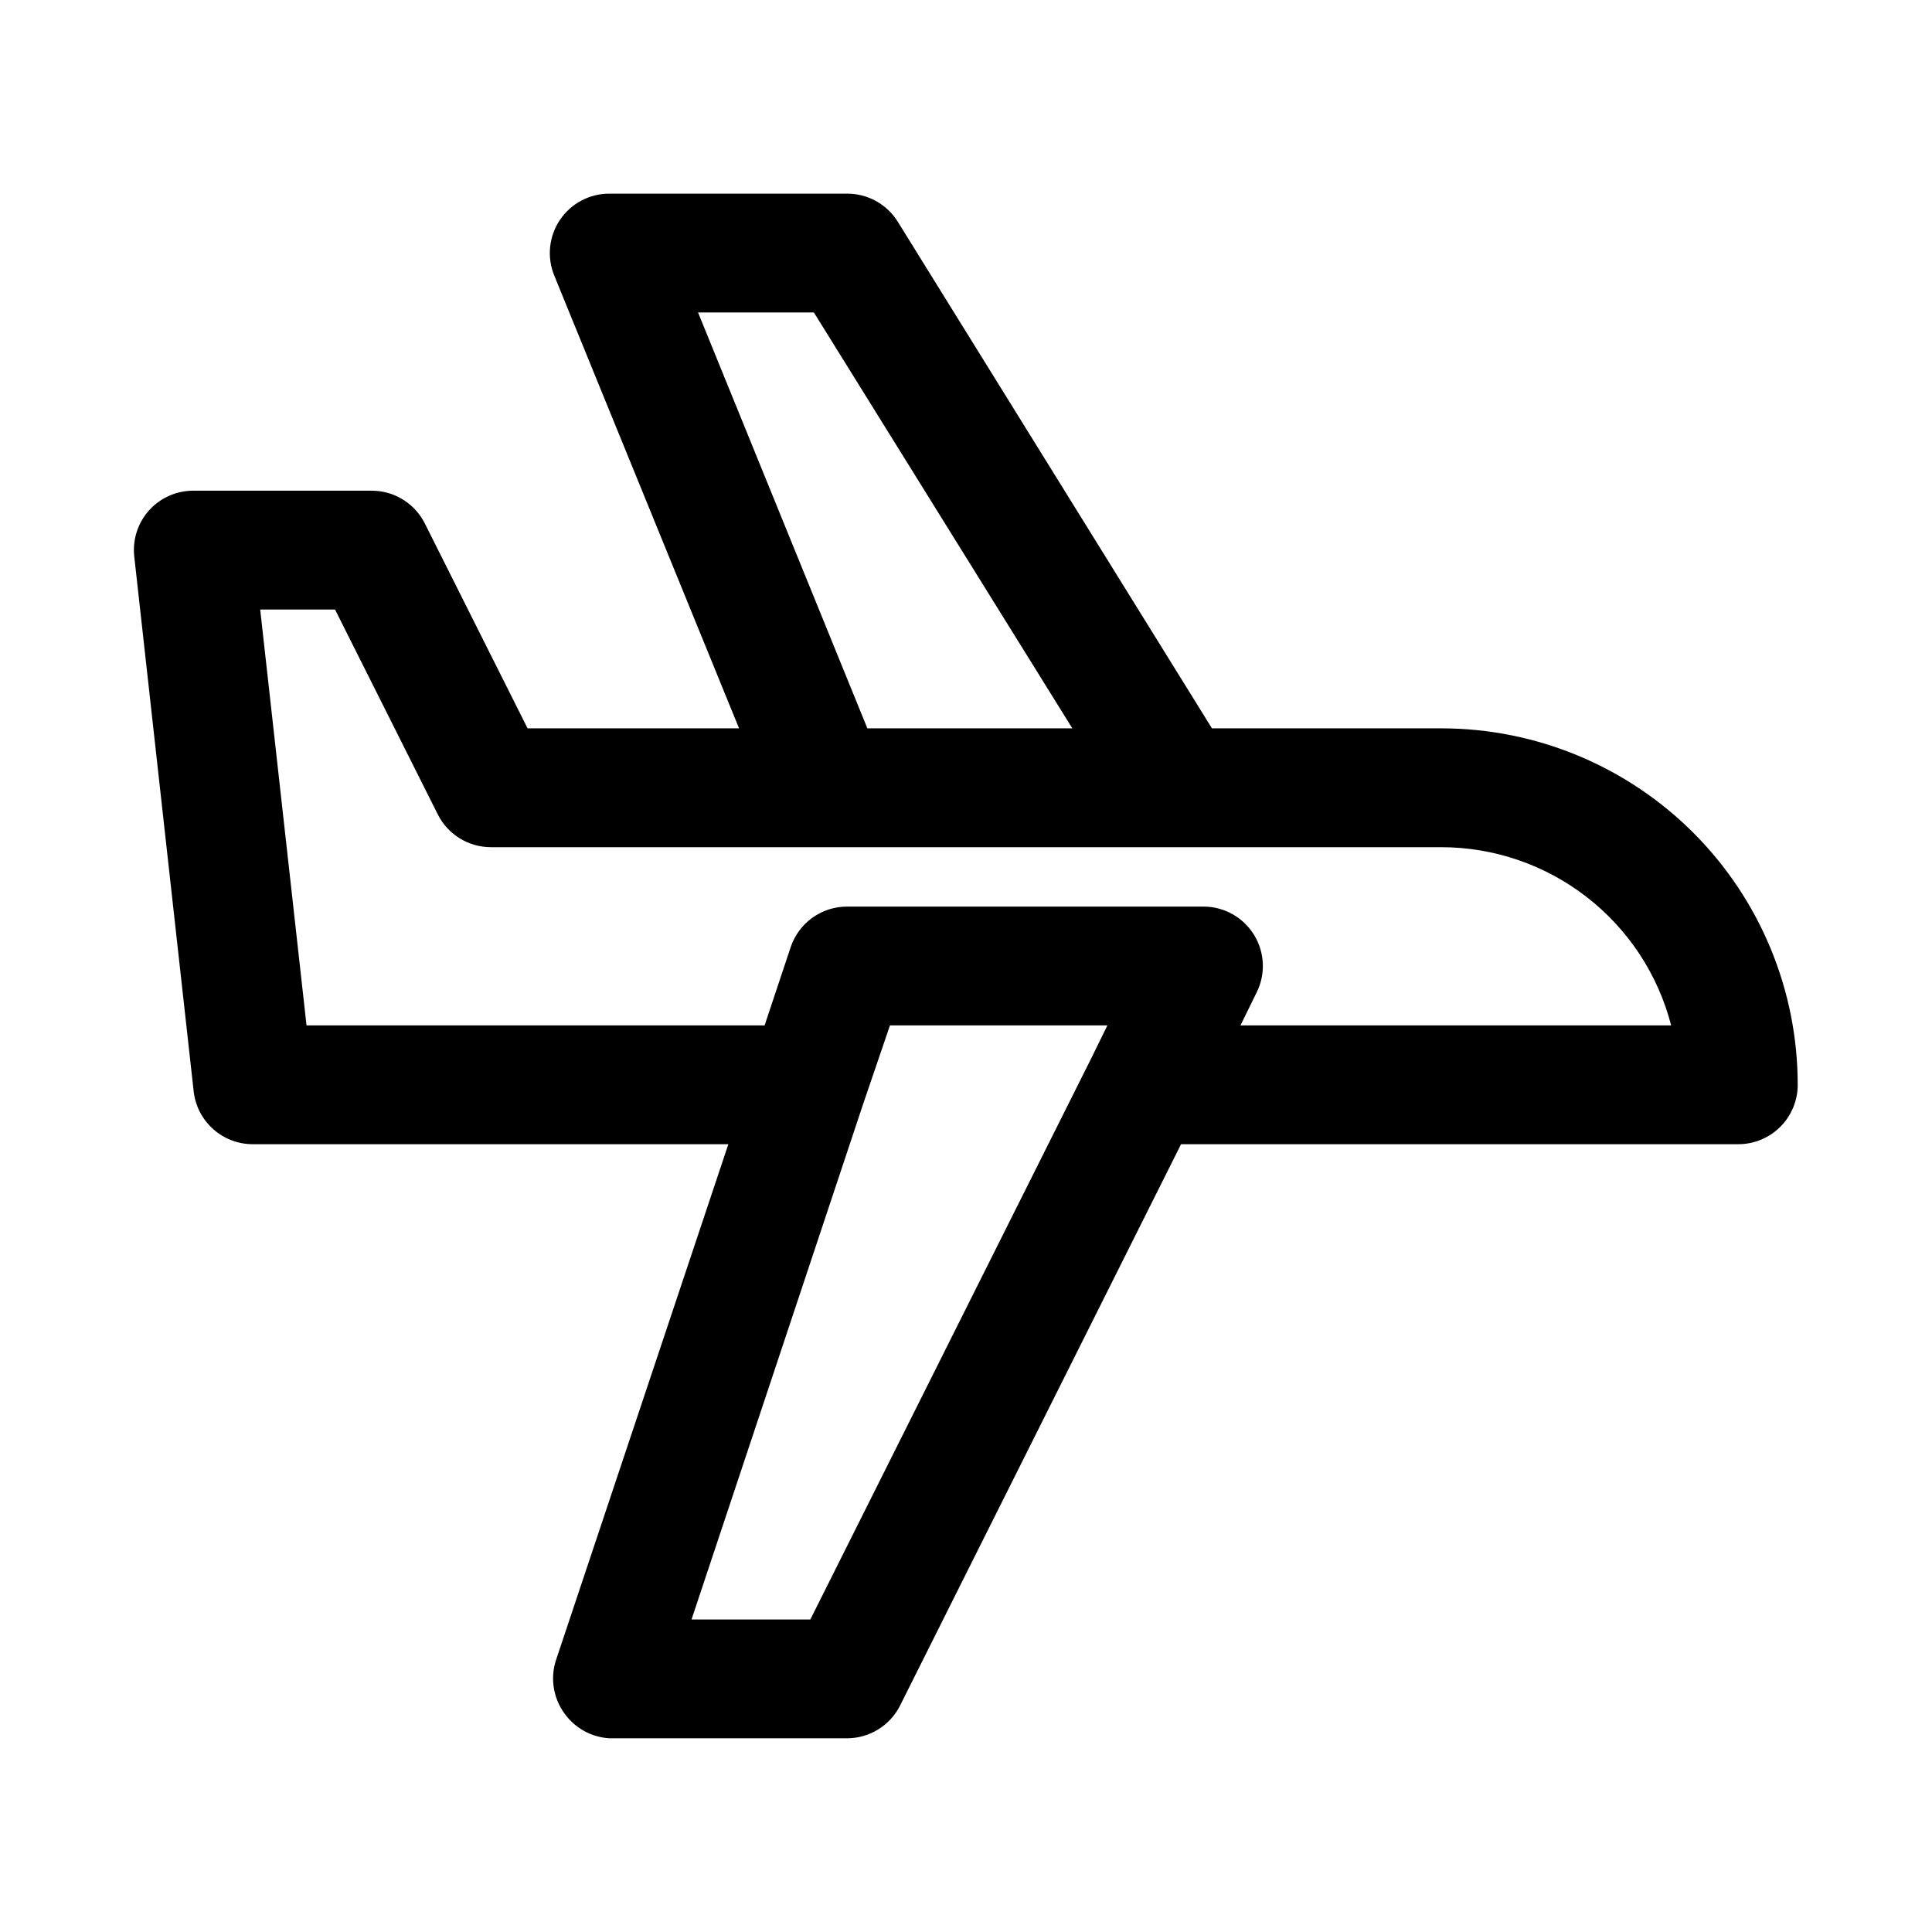 <?xml version="1.0" encoding="UTF-8"?>
<!-- Uploaded to: ICON Repo, www.svgrepo.com, Generator: ICON Repo Mixer Tools -->
<svg fill="#000000" width="800px" height="800px" version="1.1" viewBox="144 144 512 512" xmlns="http://www.w3.org/2000/svg">
 <path d="m525.95 337.02h-60.77l-83.285-134.3c-2.883-4.613-7.945-7.41-13.383-7.402h-62.977c-5.266-0.023-10.195 2.582-13.137 6.945-2.941 4.367-3.508 9.914-1.508 14.781l48.965 119.97h-56.047l-27.238-54.316c-1.309-2.598-3.309-4.781-5.785-6.309-2.473-1.531-5.32-2.344-8.227-2.352h-47.234c-4.496-0.035-8.793 1.855-11.805 5.195-3.008 3.344-4.438 7.812-3.938 12.281l15.742 141.7c0.43 3.867 2.277 7.441 5.184 10.027 2.906 2.59 6.672 4.008 10.562 3.984h125.95l-45.656 136.66h-0.004c-1.582 4.801-0.762 10.074 2.207 14.168 2.773 3.91 7.176 6.344 11.965 6.613h62.977c2.906-0.008 5.754-0.824 8.227-2.352 2.473-1.527 4.477-3.711 5.785-6.309l74.469-148.78h147.68c4.176 0 8.18-1.66 11.133-4.609 2.953-2.953 4.609-6.957 4.609-11.133 0-25.055-9.953-49.082-27.668-66.797s-41.742-27.668-66.797-27.668zm-196.96-110.21h30.699l68.488 110.21-54.316 0.004zm29.758 346.37h-31.488l45.5-136.66 7.086-20.777h57.625l-4.25 8.66zm113.99-157.44 4.25-8.66v0.004c2.453-4.871 2.211-10.668-0.645-15.32-2.852-4.648-7.914-7.492-13.367-7.508h-94.465c-3.301-0.008-6.523 1.02-9.207 2.941-2.684 1.922-4.695 4.637-5.75 7.766l-6.93 20.781h-121.39l-12.281-110.21h19.84l27.238 54.316c1.309 2.598 3.309 4.781 5.781 6.309s5.324 2.34 8.23 2.352h251.9c13.957 0.008 27.512 4.652 38.539 13.203 11.027 8.547 18.902 20.516 22.391 34.027z"/>
</svg>